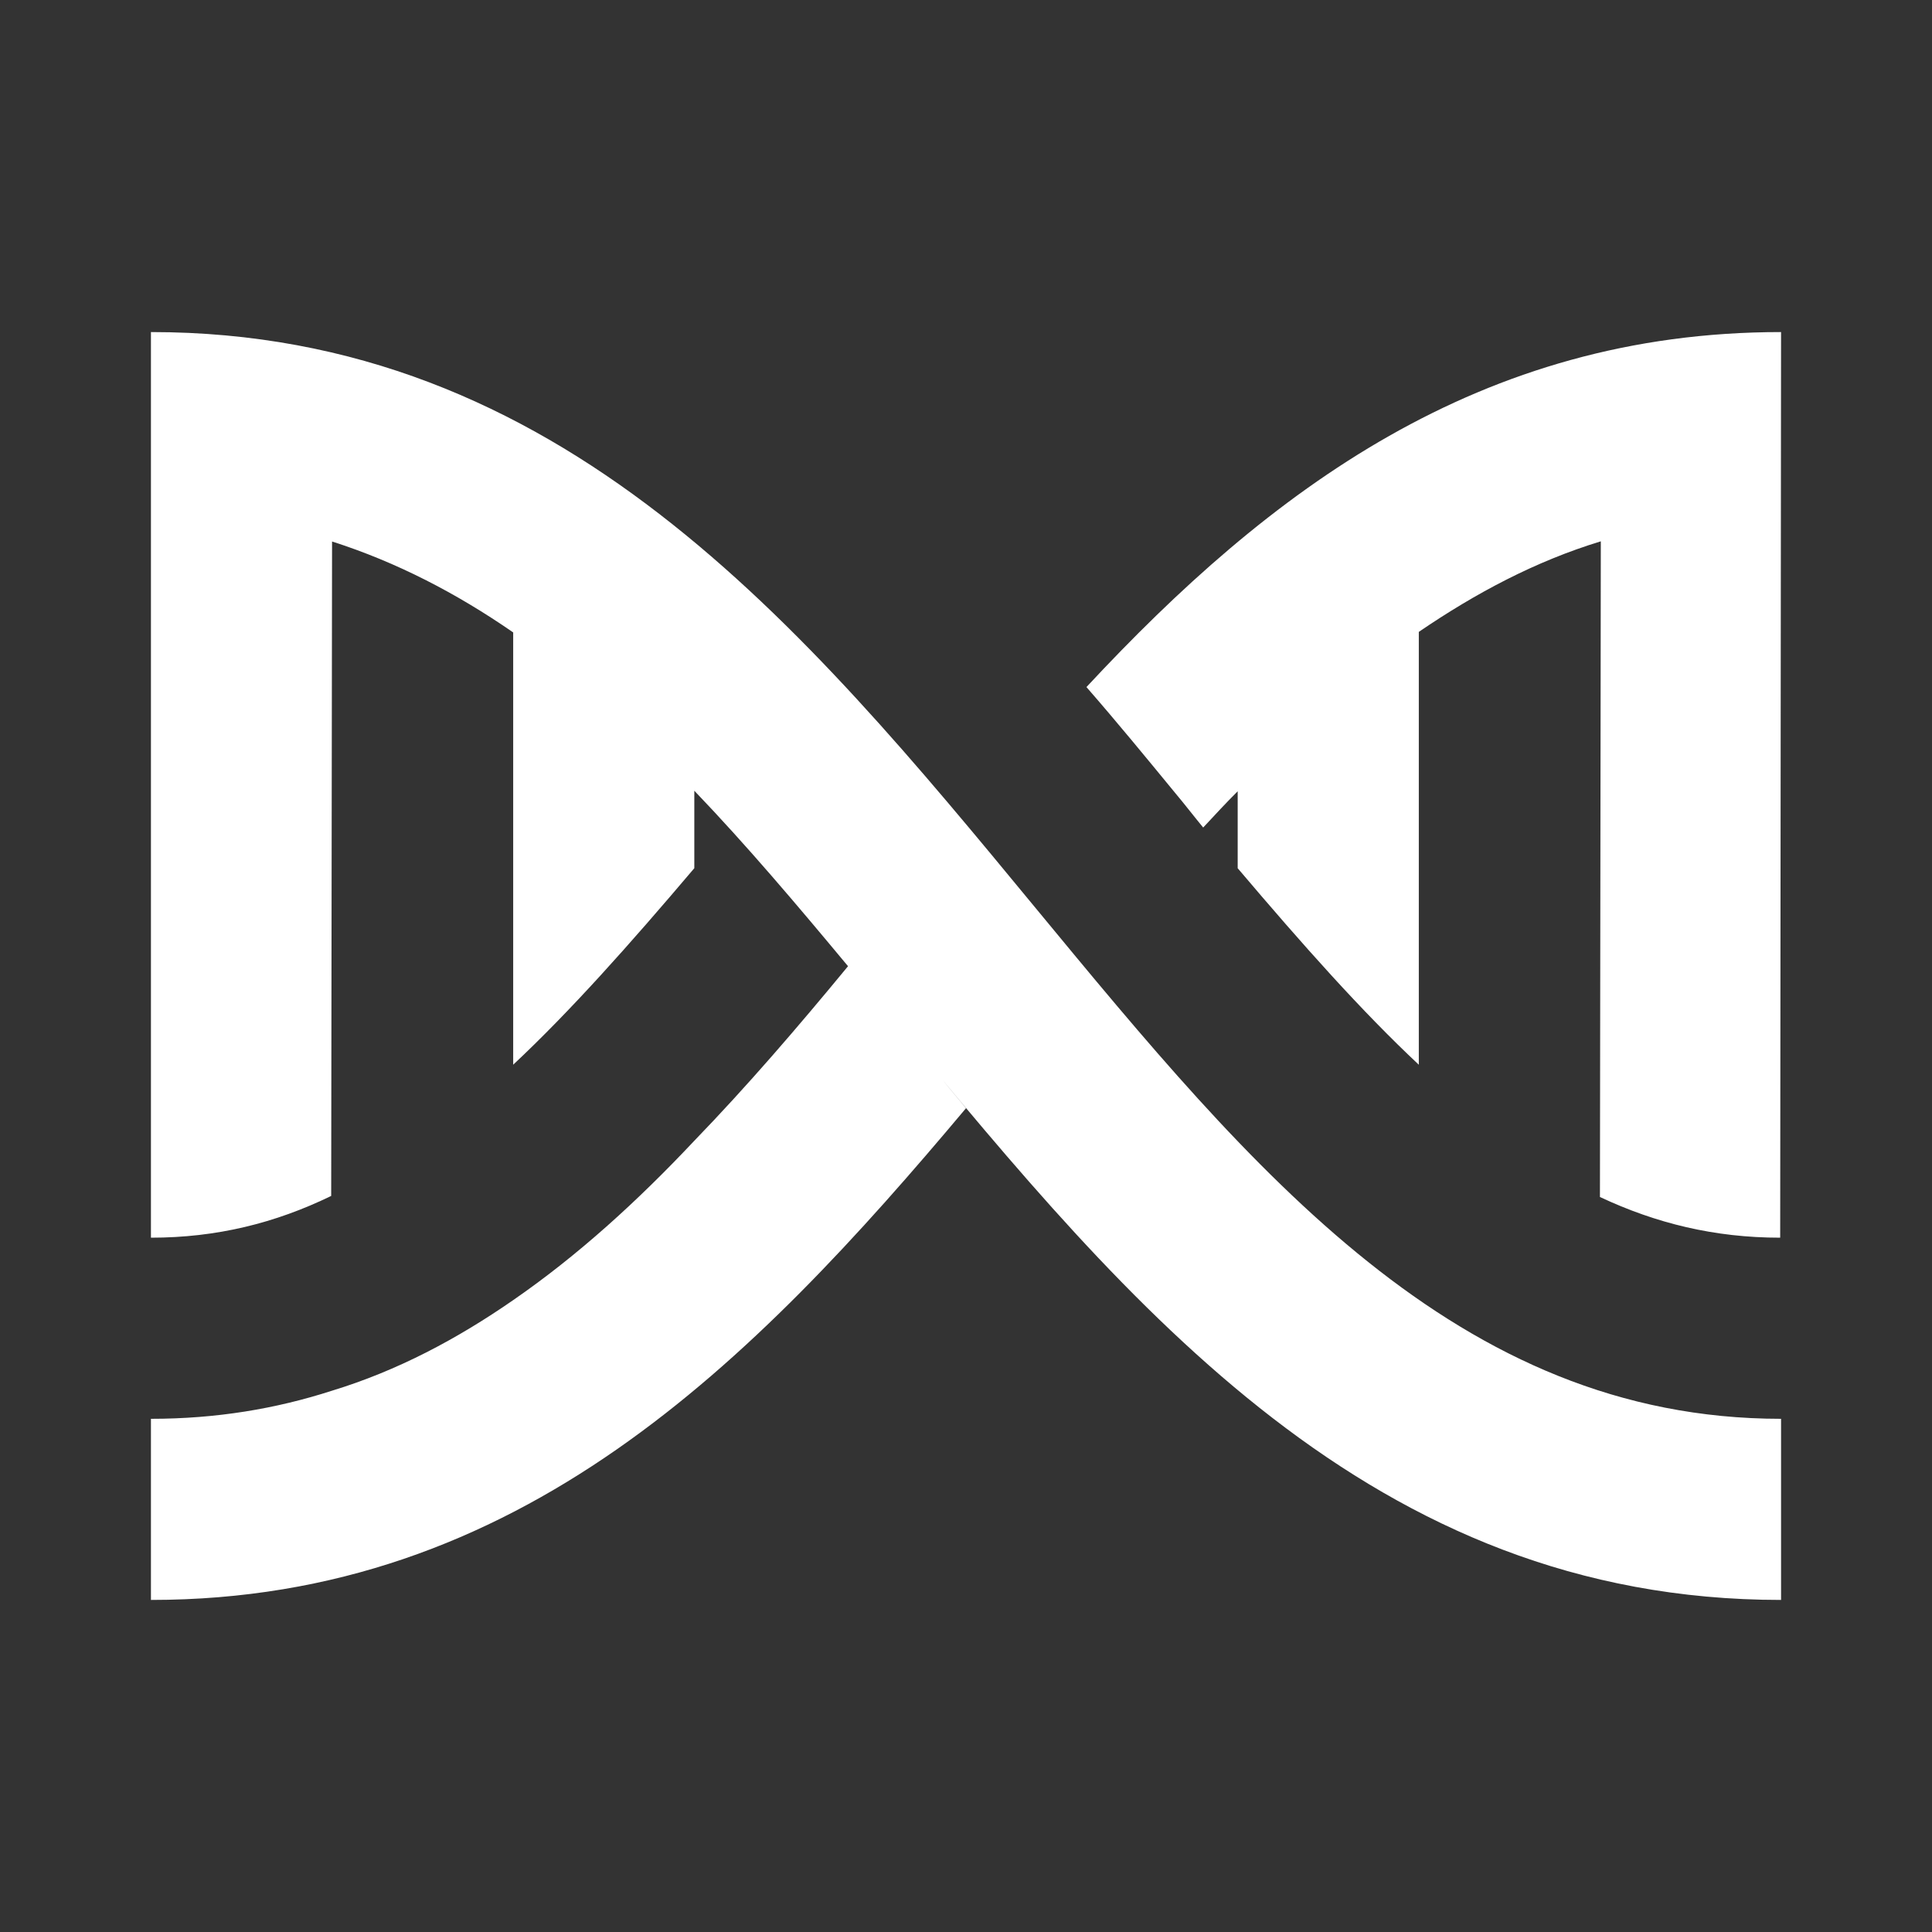<?xml version="1.0" encoding="UTF-8"?> <!-- Generator: Adobe Illustrator 16.0.0, SVG Export Plug-In . SVG Version: 6.00 Build 0) --> <svg xmlns="http://www.w3.org/2000/svg" xmlns:xlink="http://www.w3.org/1999/xlink" version="1.0" id="Layer_1" x="0px" y="0px" width="64px" height="64px" viewBox="0 0 64 64" xml:space="preserve"><rect x="0" y="0" width="64" height="64" fill="#333333" stroke="none"/> <path fill="#FFFFFF" d="M5,11v30c2.178,0,4.119-0.483,5.971-1.383L11,17.938c2.145,0.686,4.128,1.717,6,3.012v14.32 c1.89-1.77,3.838-3.961,6-6.51v-2.566c1.731,1.805,3.41,3.791,5.092,5.813C26.413,34.045,24.74,35.99,23,37.789 c-1.89,2.01-3.87,3.809-6,5.279c-1.86,1.289-3.839,2.341-6,3C9.14,46.669,7.161,47,5,47v6c12.211,0,19.922-7.857,27-16.289 c-0.779-0.932-1.529-1.857-2.309-2.789C37.432,43.306,45.441,53,59,53v-6c-10.734,0-17.508-8.215-24.686-16.91 C26.571,20.703,18.564,11,5,11z M59,11c-9.99,0-16.951,5.25-23.01,11.76c1.02,1.169,1.98,2.341,2.941,3.51 c0.328,0.39,0.627,0.782,0.926,1.143c0.39-0.419,0.753-0.812,1.143-1.201v2.549c2.162,2.549,4.11,4.74,6,6.51V20.932 c1.89-1.289,3.867-2.341,6.029-3L53,39.652C54.852,40.522,56.791,41,58.971,41L59,11z"></path> </svg> 